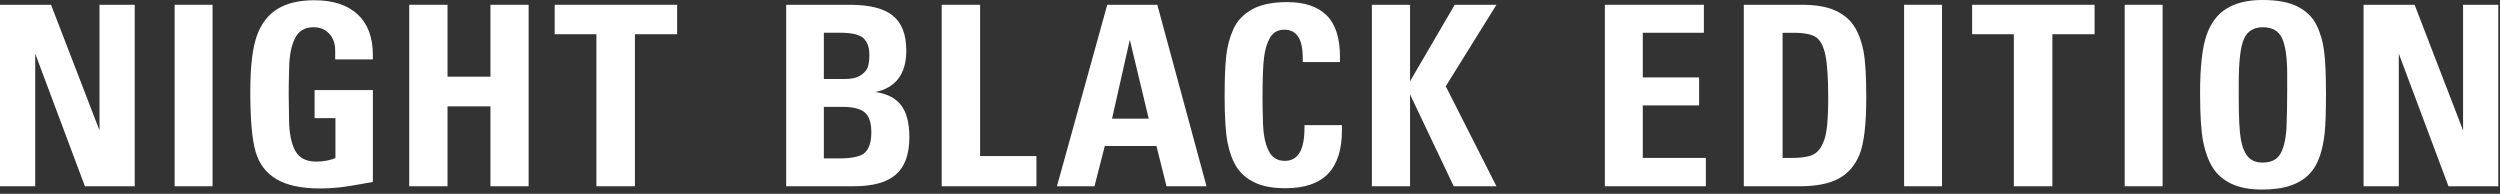 <svg width="387" height="30" viewBox="0 0 387 30" fill="none" xmlns="http://www.w3.org/2000/svg">
<rect x="0" y="0" width="387" height="30" fill="#333333" stroke="none"/>
<g clip-path="url(#clip0_1175_979)">
<path d="M7.901 0.741L15.403 20.19V0.741H20.854V28.832H13.143L5.451 8.3V28.832H0V0.741H7.901Z" fill="white"/>
<path d="M32.905 0.741V28.832H27.036V0.741H32.905Z" fill="white"/>
<path d="M57.719 9.193H51.888V7.825C51.888 6.762 51.584 5.894 50.977 5.223C50.37 4.552 49.559 4.217 48.545 4.217C47.203 4.217 46.25 4.771 45.687 5.879C45.124 6.987 44.817 8.456 44.766 10.286C44.715 12.116 44.69 13.499 44.69 14.436L44.748 18.786C44.798 20.799 45.131 22.341 45.745 23.411C46.358 24.481 47.432 25.015 48.964 25.015C49.496 25.015 50.002 24.971 50.484 24.882C50.965 24.794 51.446 24.661 51.927 24.483V18.291H48.698V13.942H57.719V28.168C55.199 28.636 53.433 28.921 52.42 29.022C51.407 29.123 50.464 29.174 49.59 29.174C46.678 29.174 44.414 28.696 42.8 27.74C41.186 26.784 40.106 25.36 39.562 23.467C39.017 21.574 38.746 18.5 38.746 14.246C38.746 10.295 39.088 7.383 39.771 5.509C40.454 3.635 41.525 2.255 42.981 1.368C44.437 0.482 46.33 0.038 48.66 0.038C51.559 0.038 53.795 0.769 55.365 2.232C56.934 3.694 57.719 5.781 57.719 8.49V9.193Z" fill="white"/>
<path d="M69.276 0.741V11.871H75.923V0.741H81.829V28.832H75.923V16.467H69.276V28.832H63.349V0.741H69.276Z" fill="white"/>
<path d="M104.821 0.741V5.299H98.287V28.832H92.323V5.299H85.865V0.741H104.821Z" fill="white"/>
<path d="M131.577 0.741C134.603 0.741 136.813 1.302 138.206 2.422C139.599 3.542 140.295 5.344 140.295 7.825C140.295 9.623 139.894 11.061 139.089 12.137C138.285 13.214 137.092 13.916 135.509 14.245C137.307 14.498 138.634 15.179 139.488 16.287C140.342 17.395 140.77 19.038 140.77 21.216C140.77 23.85 140.08 25.778 138.7 26.999C137.319 28.221 135.141 28.832 132.166 28.832H121.701V0.741H131.577ZM130.646 12.232C131.709 12.232 132.501 12.083 133.02 11.786C133.54 11.489 133.929 11.128 134.189 10.703C134.448 10.279 134.578 9.529 134.578 8.452C134.578 7.338 134.277 6.496 133.676 5.926C133.075 5.356 131.868 5.071 130.058 5.071H127.533V12.232H130.647H130.646ZM127.532 24.521H129.906C131.982 24.521 133.331 24.205 133.951 23.571C134.572 22.938 134.882 21.906 134.882 20.475C134.882 18.994 134.54 17.968 133.857 17.398C133.174 16.828 132.04 16.544 130.458 16.544H127.533L127.532 24.521Z" fill="white"/>
<path d="M151.72 0.741V24.16H160.438V28.832H145.775V0.741H151.72Z" fill="white"/>
<path d="M179.152 0.741L186.768 28.832H180.576L179.018 22.602H171.022L169.427 28.832H163.615L171.402 0.741H179.152ZM172.143 18.367H177.822L174.897 6.154L172.143 18.367Z" fill="white"/>
<path d="M207.424 9.611H201.669V9.079C201.669 7.496 201.425 6.353 200.938 5.651C200.451 4.948 199.757 4.597 198.858 4.597C197.833 4.597 197.083 5.005 196.608 5.822C196.133 6.638 195.82 7.674 195.668 8.927C195.516 10.18 195.44 12.276 195.44 15.214C195.44 16.202 195.464 17.522 195.515 19.174C195.566 20.826 195.844 22.194 196.351 23.277C196.858 24.36 197.705 24.901 198.896 24.901C199.897 24.901 200.653 24.486 201.167 23.657C201.68 22.828 201.936 21.508 201.936 19.697V19.374H207.729V20.19C207.729 23.166 207.014 25.401 205.583 26.895C204.152 28.39 201.949 29.136 198.974 29.136C197.036 29.136 195.46 28.845 194.245 28.262C193.03 27.68 192.102 26.894 191.463 25.907C190.823 24.919 190.349 23.659 190.038 22.127C189.727 20.595 189.573 18.164 189.573 14.834C189.573 12.213 189.655 10.155 189.82 8.661C189.984 7.167 190.354 5.781 190.93 4.501C191.506 3.222 192.469 2.206 193.818 1.453C195.167 0.7 196.98 0.323 199.259 0.323C201.931 0.323 203.96 1.004 205.346 2.365C206.733 3.726 207.426 5.857 207.426 8.757V9.611H207.424Z" fill="white"/>
<path d="M218.277 0.741V12.574L225.19 0.741H231.648L223.803 13.353L231.648 28.832H225.038L218.277 14.625V28.832H212.37V0.741H218.277Z" fill="white"/>
<path d="M263.761 0.741V5.071H254.303V11.985H263.021V16.316H254.303V24.445H264.066V28.833H248.434V0.741H263.761Z" fill="white"/>
<path d="M278.964 0.741C281.129 0.741 282.87 1.052 284.187 1.672C285.504 2.293 286.486 3.144 287.131 4.227C287.776 5.31 288.233 6.592 288.498 8.073C288.765 9.554 288.897 11.885 288.897 15.063C288.897 19.204 288.558 22.132 287.88 23.847C287.203 25.563 286.13 26.823 284.661 27.627C283.191 28.431 281.166 28.833 278.583 28.833H269.941V0.741H278.962H278.964ZM275.944 24.445H277.368C279.166 24.445 280.391 24.202 281.044 23.714C281.695 23.227 282.187 22.41 282.516 21.264C282.845 20.118 283.01 18.101 283.01 15.215C283.01 12.176 282.867 9.964 282.582 8.577C282.297 7.19 281.822 6.26 281.157 5.785C280.493 5.31 279.299 5.073 277.577 5.073H275.944V24.445Z" fill="white"/>
<path d="M300.624 0.741V28.832H294.755V0.741H300.624Z" fill="white"/>
<path d="M324.241 0.741V5.299H317.707V28.832H311.743V5.299H305.285V0.741H324.241Z" fill="white"/>
<path d="M334.771 0.741V28.832H328.902V0.741H334.771Z" fill="white"/>
<path d="M345.388 28.433C344.141 27.825 343.188 26.996 342.53 25.945C341.872 24.894 341.381 23.568 341.058 21.966C340.735 20.364 340.574 17.854 340.574 14.435C340.574 10.409 340.896 7.439 341.543 5.527C342.189 3.615 343.23 2.216 344.667 1.329C346.104 0.443 347.969 -0.001 350.261 -0.001C352.54 -0.001 354.347 0.341 355.684 1.025C357.019 1.709 357.988 2.655 358.589 3.864C359.191 5.073 359.586 6.428 359.777 7.928C359.966 9.428 360.062 11.648 360.062 14.585C360.062 17.219 359.999 19.182 359.872 20.473C359.745 21.764 359.498 22.974 359.132 24.1C358.764 25.227 358.217 26.174 357.488 26.94C356.759 27.706 355.8 28.298 354.611 28.716C353.421 29.133 351.939 29.342 350.167 29.342C348.229 29.342 346.637 29.038 345.39 28.43L345.388 28.433ZM346.556 15.252C346.556 18.266 346.667 20.38 346.889 21.596C347.11 22.811 347.484 23.711 348.009 24.293C348.534 24.876 349.284 25.167 350.26 25.167C351.627 25.167 352.568 24.67 353.08 23.676C353.593 22.682 353.884 21.311 353.954 19.564C354.023 17.816 354.058 16.019 354.058 14.17V11.492C354.058 8.934 353.794 7.082 353.27 5.936C352.744 4.79 351.753 4.217 350.297 4.217C348.865 4.217 347.885 4.828 347.353 6.05C346.822 7.272 346.555 9.548 346.555 12.878V15.253L346.556 15.252Z" fill="white"/>
<path d="M373.782 0.741L381.284 20.19V0.741H386.735V28.832H379.024L371.332 8.3V28.832H365.881V0.741H373.782Z" fill="white"/>
</g>
<defs>
<clipPath id="clip0_1175_979">
<rect width="386.735" height="29.345" fill="white"/>
</clipPath>
</defs>
</svg>
